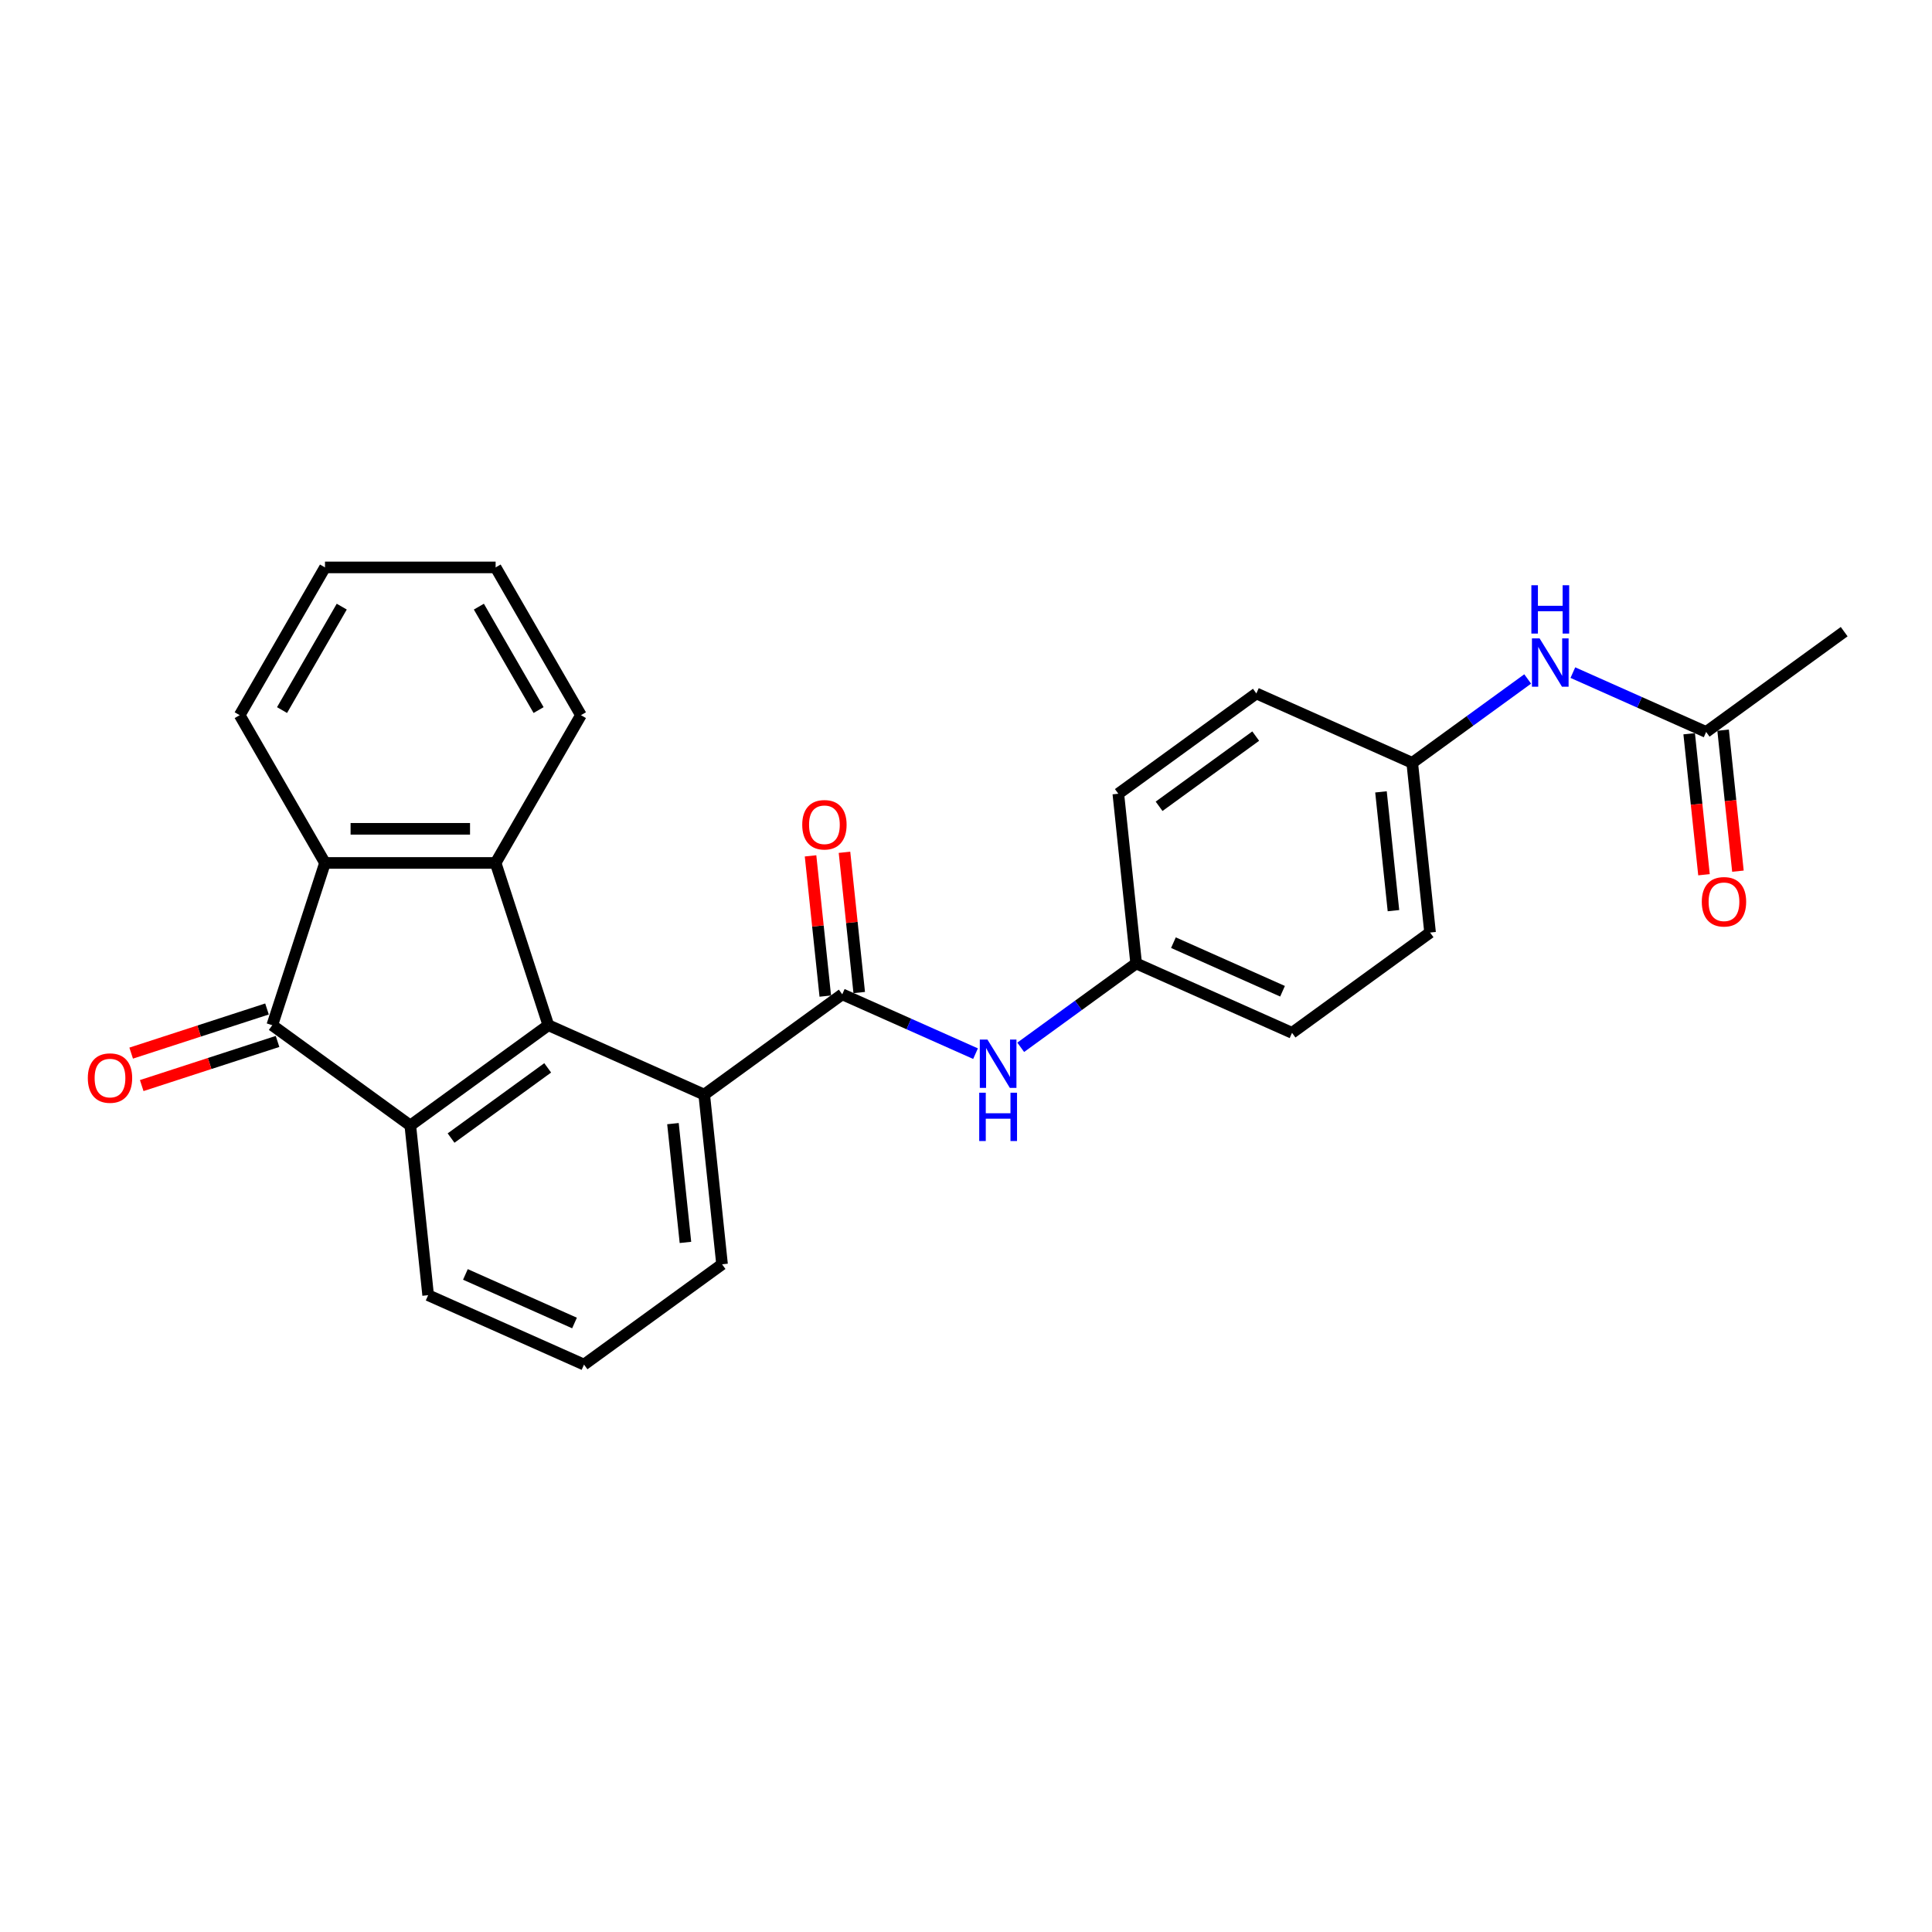 <?xml version='1.0' encoding='iso-8859-1'?>
<svg version='1.1' baseProfile='full'
              xmlns='http://www.w3.org/2000/svg'
                      xmlns:rdkit='http://www.rdkit.org/xml'
                      xmlns:xlink='http://www.w3.org/1999/xlink'
                  xml:space='preserve'
width='1000px' height='1000px' viewBox='0 0 1000 1000'>
<!-- END OF HEADER -->
<rect style='opacity:1.0;fill:#FFFFFF;stroke:none' width='1000' height='1000' x='0' y='0'> </rect>
<path class='bond-0' d='M 283.822,530.648 L 212.375,582.558' style='fill:none;fill-rule:evenodd;stroke:#000000;stroke-width:6px;stroke-linecap:butt;stroke-linejoin:miter;stroke-opacity:1' />
<path class='bond-0' d='M 283.487,552.724 L 233.474,589.061' style='fill:none;fill-rule:evenodd;stroke:#000000;stroke-width:6px;stroke-linecap:butt;stroke-linejoin:miter;stroke-opacity:1' />
<path class='bond-2' d='M 283.822,530.648 L 256.532,446.656' style='fill:none;fill-rule:evenodd;stroke:#000000;stroke-width:6px;stroke-linecap:butt;stroke-linejoin:miter;stroke-opacity:1' />
<path class='bond-5' d='M 283.822,530.648 L 364.501,566.568' style='fill:none;fill-rule:evenodd;stroke:#000000;stroke-width:6px;stroke-linecap:butt;stroke-linejoin:miter;stroke-opacity:1' />
<path class='bond-1' d='M 212.375,582.558 L 140.927,530.648' style='fill:none;fill-rule:evenodd;stroke:#000000;stroke-width:6px;stroke-linecap:butt;stroke-linejoin:miter;stroke-opacity:1' />
<path class='bond-14' d='M 212.375,582.558 L 221.606,670.388' style='fill:none;fill-rule:evenodd;stroke:#000000;stroke-width:6px;stroke-linecap:butt;stroke-linejoin:miter;stroke-opacity:1' />
<path class='bond-8' d='M 138.198,522.249 L 103.047,533.67' style='fill:none;fill-rule:evenodd;stroke:#000000;stroke-width:6px;stroke-linecap:butt;stroke-linejoin:miter;stroke-opacity:1' />
<path class='bond-8' d='M 103.047,533.67 L 67.895,545.091' style='fill:none;fill-rule:evenodd;stroke:#FF0000;stroke-width:6px;stroke-linecap:butt;stroke-linejoin:miter;stroke-opacity:1' />
<path class='bond-8' d='M 143.656,539.047 L 108.505,550.468' style='fill:none;fill-rule:evenodd;stroke:#000000;stroke-width:6px;stroke-linecap:butt;stroke-linejoin:miter;stroke-opacity:1' />
<path class='bond-8' d='M 108.505,550.468 L 73.353,561.89' style='fill:none;fill-rule:evenodd;stroke:#FF0000;stroke-width:6px;stroke-linecap:butt;stroke-linejoin:miter;stroke-opacity:1' />
<path class='bond-26' d='M 140.927,530.648 L 168.218,446.656' style='fill:none;fill-rule:evenodd;stroke:#000000;stroke-width:6px;stroke-linecap:butt;stroke-linejoin:miter;stroke-opacity:1' />
<path class='bond-3' d='M 256.532,446.656 L 168.218,446.656' style='fill:none;fill-rule:evenodd;stroke:#000000;stroke-width:6px;stroke-linecap:butt;stroke-linejoin:miter;stroke-opacity:1' />
<path class='bond-3' d='M 243.285,428.993 L 181.465,428.993' style='fill:none;fill-rule:evenodd;stroke:#000000;stroke-width:6px;stroke-linecap:butt;stroke-linejoin:miter;stroke-opacity:1' />
<path class='bond-15' d='M 256.532,446.656 L 300.689,370.174' style='fill:none;fill-rule:evenodd;stroke:#000000;stroke-width:6px;stroke-linecap:butt;stroke-linejoin:miter;stroke-opacity:1' />
<path class='bond-18' d='M 168.218,446.656 L 124.061,370.174' style='fill:none;fill-rule:evenodd;stroke:#000000;stroke-width:6px;stroke-linecap:butt;stroke-linejoin:miter;stroke-opacity:1' />
<path class='bond-4' d='M 435.949,514.659 L 364.501,566.568' style='fill:none;fill-rule:evenodd;stroke:#000000;stroke-width:6px;stroke-linecap:butt;stroke-linejoin:miter;stroke-opacity:1' />
<path class='bond-6' d='M 435.949,514.659 L 470.442,530.016' style='fill:none;fill-rule:evenodd;stroke:#000000;stroke-width:6px;stroke-linecap:butt;stroke-linejoin:miter;stroke-opacity:1' />
<path class='bond-6' d='M 470.442,530.016 L 504.935,545.373' style='fill:none;fill-rule:evenodd;stroke:#0000FF;stroke-width:6px;stroke-linecap:butt;stroke-linejoin:miter;stroke-opacity:1' />
<path class='bond-10' d='M 444.732,513.736 L 440.918,477.442' style='fill:none;fill-rule:evenodd;stroke:#000000;stroke-width:6px;stroke-linecap:butt;stroke-linejoin:miter;stroke-opacity:1' />
<path class='bond-10' d='M 440.918,477.442 L 437.103,441.148' style='fill:none;fill-rule:evenodd;stroke:#FF0000;stroke-width:6px;stroke-linecap:butt;stroke-linejoin:miter;stroke-opacity:1' />
<path class='bond-10' d='M 427.166,515.582 L 423.351,479.288' style='fill:none;fill-rule:evenodd;stroke:#000000;stroke-width:6px;stroke-linecap:butt;stroke-linejoin:miter;stroke-opacity:1' />
<path class='bond-10' d='M 423.351,479.288 L 419.537,442.994' style='fill:none;fill-rule:evenodd;stroke:#FF0000;stroke-width:6px;stroke-linecap:butt;stroke-linejoin:miter;stroke-opacity:1' />
<path class='bond-21' d='M 364.501,566.568 L 373.733,654.399' style='fill:none;fill-rule:evenodd;stroke:#000000;stroke-width:6px;stroke-linecap:butt;stroke-linejoin:miter;stroke-opacity:1' />
<path class='bond-21' d='M 348.32,581.589 L 354.782,643.071' style='fill:none;fill-rule:evenodd;stroke:#000000;stroke-width:6px;stroke-linecap:butt;stroke-linejoin:miter;stroke-opacity:1' />
<path class='bond-12' d='M 528.321,542.084 L 558.198,520.377' style='fill:none;fill-rule:evenodd;stroke:#0000FF;stroke-width:6px;stroke-linecap:butt;stroke-linejoin:miter;stroke-opacity:1' />
<path class='bond-12' d='M 558.198,520.377 L 588.076,498.67' style='fill:none;fill-rule:evenodd;stroke:#000000;stroke-width:6px;stroke-linecap:butt;stroke-linejoin:miter;stroke-opacity:1' />
<path class='bond-7' d='M 883.098,378.861 L 848.605,363.504' style='fill:none;fill-rule:evenodd;stroke:#000000;stroke-width:6px;stroke-linecap:butt;stroke-linejoin:miter;stroke-opacity:1' />
<path class='bond-7' d='M 848.605,363.504 L 814.112,348.146' style='fill:none;fill-rule:evenodd;stroke:#0000FF;stroke-width:6px;stroke-linecap:butt;stroke-linejoin:miter;stroke-opacity:1' />
<path class='bond-11' d='M 874.315,379.784 L 878.15,416.272' style='fill:none;fill-rule:evenodd;stroke:#000000;stroke-width:6px;stroke-linecap:butt;stroke-linejoin:miter;stroke-opacity:1' />
<path class='bond-11' d='M 878.15,416.272 L 881.985,452.76' style='fill:none;fill-rule:evenodd;stroke:#FF0000;stroke-width:6px;stroke-linecap:butt;stroke-linejoin:miter;stroke-opacity:1' />
<path class='bond-11' d='M 891.881,377.938 L 895.716,414.426' style='fill:none;fill-rule:evenodd;stroke:#000000;stroke-width:6px;stroke-linecap:butt;stroke-linejoin:miter;stroke-opacity:1' />
<path class='bond-11' d='M 895.716,414.426 L 899.551,450.914' style='fill:none;fill-rule:evenodd;stroke:#FF0000;stroke-width:6px;stroke-linecap:butt;stroke-linejoin:miter;stroke-opacity:1' />
<path class='bond-23' d='M 883.098,378.861 L 954.545,326.951' style='fill:none;fill-rule:evenodd;stroke:#000000;stroke-width:6px;stroke-linecap:butt;stroke-linejoin:miter;stroke-opacity:1' />
<path class='bond-9' d='M 790.726,351.436 L 760.849,373.143' style='fill:none;fill-rule:evenodd;stroke:#0000FF;stroke-width:6px;stroke-linecap:butt;stroke-linejoin:miter;stroke-opacity:1' />
<path class='bond-9' d='M 760.849,373.143 L 730.971,394.85' style='fill:none;fill-rule:evenodd;stroke:#000000;stroke-width:6px;stroke-linecap:butt;stroke-linejoin:miter;stroke-opacity:1' />
<path class='bond-16' d='M 588.076,498.67 L 578.844,410.839' style='fill:none;fill-rule:evenodd;stroke:#000000;stroke-width:6px;stroke-linecap:butt;stroke-linejoin:miter;stroke-opacity:1' />
<path class='bond-17' d='M 588.076,498.67 L 668.755,534.59' style='fill:none;fill-rule:evenodd;stroke:#000000;stroke-width:6px;stroke-linecap:butt;stroke-linejoin:miter;stroke-opacity:1' />
<path class='bond-17' d='M 607.362,487.922 L 663.837,513.066' style='fill:none;fill-rule:evenodd;stroke:#000000;stroke-width:6px;stroke-linecap:butt;stroke-linejoin:miter;stroke-opacity:1' />
<path class='bond-13' d='M 730.971,394.85 L 740.202,482.68' style='fill:none;fill-rule:evenodd;stroke:#000000;stroke-width:6px;stroke-linecap:butt;stroke-linejoin:miter;stroke-opacity:1' />
<path class='bond-13' d='M 714.79,409.871 L 721.252,471.352' style='fill:none;fill-rule:evenodd;stroke:#000000;stroke-width:6px;stroke-linecap:butt;stroke-linejoin:miter;stroke-opacity:1' />
<path class='bond-29' d='M 730.971,394.85 L 650.292,358.929' style='fill:none;fill-rule:evenodd;stroke:#000000;stroke-width:6px;stroke-linecap:butt;stroke-linejoin:miter;stroke-opacity:1' />
<path class='bond-27' d='M 221.606,670.388 L 302.285,706.309' style='fill:none;fill-rule:evenodd;stroke:#000000;stroke-width:6px;stroke-linecap:butt;stroke-linejoin:miter;stroke-opacity:1' />
<path class='bond-27' d='M 240.892,659.64 L 297.367,684.785' style='fill:none;fill-rule:evenodd;stroke:#000000;stroke-width:6px;stroke-linecap:butt;stroke-linejoin:miter;stroke-opacity:1' />
<path class='bond-24' d='M 300.689,370.174 L 256.532,293.691' style='fill:none;fill-rule:evenodd;stroke:#000000;stroke-width:6px;stroke-linecap:butt;stroke-linejoin:miter;stroke-opacity:1' />
<path class='bond-24' d='M 278.769,367.533 L 247.859,313.995' style='fill:none;fill-rule:evenodd;stroke:#000000;stroke-width:6px;stroke-linecap:butt;stroke-linejoin:miter;stroke-opacity:1' />
<path class='bond-20' d='M 578.844,410.839 L 650.292,358.929' style='fill:none;fill-rule:evenodd;stroke:#000000;stroke-width:6px;stroke-linecap:butt;stroke-linejoin:miter;stroke-opacity:1' />
<path class='bond-20' d='M 599.944,417.342 L 649.957,381.005' style='fill:none;fill-rule:evenodd;stroke:#000000;stroke-width:6px;stroke-linecap:butt;stroke-linejoin:miter;stroke-opacity:1' />
<path class='bond-19' d='M 668.755,534.59 L 740.202,482.68' style='fill:none;fill-rule:evenodd;stroke:#000000;stroke-width:6px;stroke-linecap:butt;stroke-linejoin:miter;stroke-opacity:1' />
<path class='bond-28' d='M 124.061,370.174 L 168.218,293.691' style='fill:none;fill-rule:evenodd;stroke:#000000;stroke-width:6px;stroke-linecap:butt;stroke-linejoin:miter;stroke-opacity:1' />
<path class='bond-28' d='M 145.981,367.533 L 176.891,313.995' style='fill:none;fill-rule:evenodd;stroke:#000000;stroke-width:6px;stroke-linecap:butt;stroke-linejoin:miter;stroke-opacity:1' />
<path class='bond-22' d='M 373.733,654.399 L 302.285,706.309' style='fill:none;fill-rule:evenodd;stroke:#000000;stroke-width:6px;stroke-linecap:butt;stroke-linejoin:miter;stroke-opacity:1' />
<path class='bond-25' d='M 256.532,293.691 L 168.218,293.691' style='fill:none;fill-rule:evenodd;stroke:#000000;stroke-width:6px;stroke-linecap:butt;stroke-linejoin:miter;stroke-opacity:1' />
<path  class='atom-7' d='M 511.1 538.074
L 519.295 551.321
Q 520.108 552.628, 521.415 554.995
Q 522.722 557.362, 522.792 557.503
L 522.792 538.074
L 526.113 538.074
L 526.113 563.085
L 522.686 563.085
L 513.89 548.601
Q 512.866 546.905, 511.771 544.962
Q 510.711 543.02, 510.393 542.419
L 510.393 563.085
L 507.143 563.085
L 507.143 538.074
L 511.1 538.074
' fill='#0000FF'/>
<path  class='atom-7' d='M 506.843 565.586
L 510.234 565.586
L 510.234 576.219
L 523.022 576.219
L 523.022 565.586
L 526.413 565.586
L 526.413 590.596
L 523.022 590.596
L 523.022 579.045
L 510.234 579.045
L 510.234 590.596
L 506.843 590.596
L 506.843 565.586
' fill='#0000FF'/>
<path  class='atom-9' d='M 45.455 558.009
Q 45.455 552.004, 48.422 548.648
Q 51.389 545.292, 56.935 545.292
Q 62.481 545.292, 65.449 548.648
Q 68.416 552.004, 68.416 558.009
Q 68.416 564.085, 65.413 567.547
Q 62.411 570.974, 56.935 570.974
Q 51.425 570.974, 48.422 567.547
Q 45.455 564.12, 45.455 558.009
M 56.935 568.148
Q 60.751 568.148, 62.799 565.604
Q 64.884 563.025, 64.884 558.009
Q 64.884 553.099, 62.799 550.626
Q 60.751 548.118, 56.935 548.118
Q 53.12 548.118, 51.036 550.591
Q 48.987 553.063, 48.987 558.009
Q 48.987 563.061, 51.036 565.604
Q 53.12 568.148, 56.935 568.148
' fill='#FF0000'/>
<path  class='atom-10' d='M 796.89 330.435
L 805.086 343.682
Q 805.898 344.989, 807.205 347.356
Q 808.512 349.723, 808.583 349.864
L 808.583 330.435
L 811.904 330.435
L 811.904 355.446
L 808.477 355.446
L 799.681 340.962
Q 798.657 339.266, 797.562 337.323
Q 796.502 335.381, 796.184 334.78
L 796.184 355.446
L 792.934 355.446
L 792.934 330.435
L 796.89 330.435
' fill='#0000FF'/>
<path  class='atom-10' d='M 792.634 302.923
L 796.025 302.923
L 796.025 313.556
L 808.813 313.556
L 808.813 302.923
L 812.204 302.923
L 812.204 327.934
L 808.813 327.934
L 808.813 316.382
L 796.025 316.382
L 796.025 327.934
L 792.634 327.934
L 792.634 302.923
' fill='#0000FF'/>
<path  class='atom-11' d='M 415.237 426.899
Q 415.237 420.894, 418.204 417.538
Q 421.172 414.182, 426.718 414.182
Q 432.264 414.182, 435.231 417.538
Q 438.199 420.894, 438.199 426.899
Q 438.199 432.975, 435.196 436.437
Q 432.193 439.863, 426.718 439.863
Q 421.207 439.863, 418.204 436.437
Q 415.237 433.01, 415.237 426.899
M 426.718 437.037
Q 430.533 437.037, 432.582 434.494
Q 434.666 431.915, 434.666 426.899
Q 434.666 421.989, 432.582 419.516
Q 430.533 417.008, 426.718 417.008
Q 422.903 417.008, 420.818 419.481
Q 418.77 421.953, 418.77 426.899
Q 418.77 431.951, 420.818 434.494
Q 422.903 437.037, 426.718 437.037
' fill='#FF0000'/>
<path  class='atom-12' d='M 880.848 466.762
Q 880.848 460.756, 883.816 457.401
Q 886.783 454.045, 892.329 454.045
Q 897.875 454.045, 900.843 457.401
Q 903.81 460.756, 903.81 466.762
Q 903.81 472.838, 900.807 476.3
Q 897.805 479.726, 892.329 479.726
Q 886.818 479.726, 883.816 476.3
Q 880.848 472.873, 880.848 466.762
M 892.329 476.9
Q 896.144 476.9, 898.193 474.357
Q 900.277 471.778, 900.277 466.762
Q 900.277 461.852, 898.193 459.379
Q 896.144 456.871, 892.329 456.871
Q 888.514 456.871, 886.43 459.343
Q 884.381 461.816, 884.381 466.762
Q 884.381 471.813, 886.43 474.357
Q 888.514 476.9, 892.329 476.9
' fill='#FF0000'/>
</svg>
